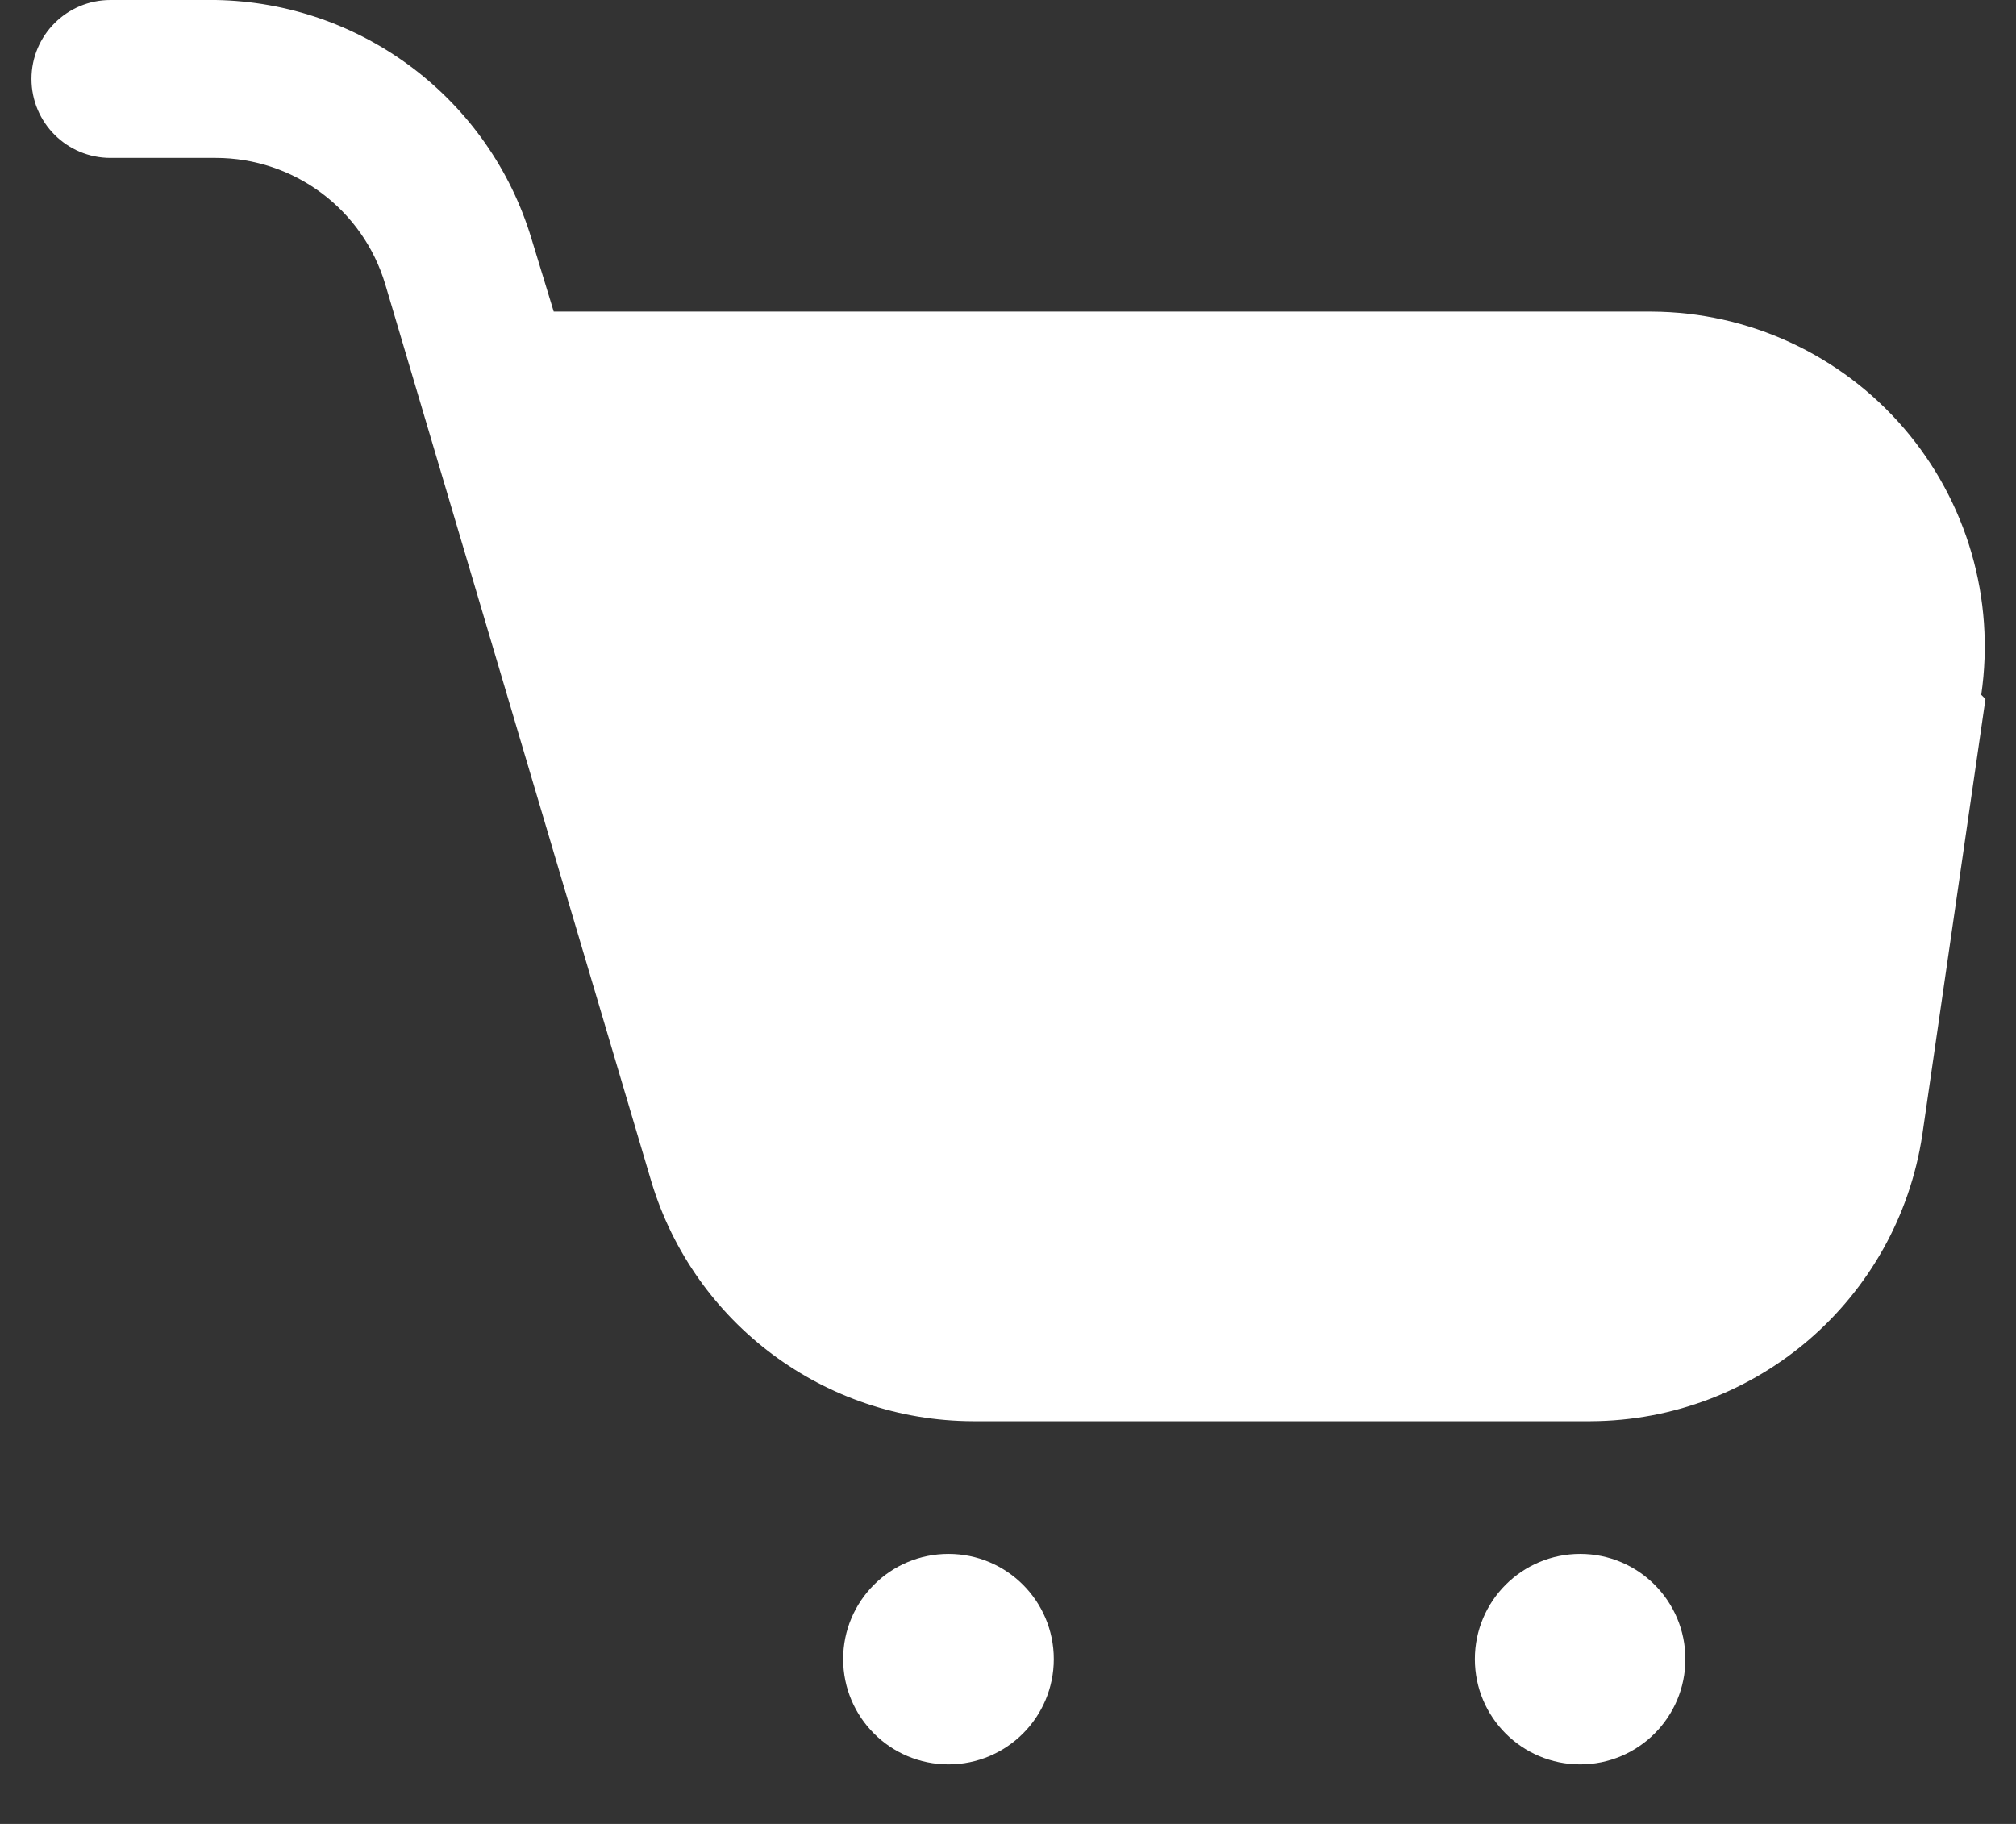 <svg xmlns="http://www.w3.org/2000/svg" width="21" height="19" viewBox="0 0 21 19" fill="none"><rect x="0" y="0" width="21" height="19" fill="#333333" stroke="none"/><path fill-rule="evenodd" clip-rule="evenodd" d="M20.024 11.822L20.682 7.282L20.638 7.238C20.784 6.239 20.49 5.225 19.832 4.46C19.173 3.694 18.215 3.251 17.206 3.246H5.768L5.537 2.489C5.099 1.032 3.769 0.026 2.247 0H1.151C0.696 0 0.328 0.368 0.328 0.822C0.328 1.277 0.696 1.645 1.151 1.645H2.247C3.062 1.645 3.78 2.18 4.013 2.961L6.787 12.316C7.235 13.79 8.592 14.799 10.132 14.805H16.57C18.299 14.797 19.765 13.532 20.024 11.822ZM9.88 16.187C9.274 16.187 8.783 16.678 8.783 17.283C8.783 17.889 9.274 18.38 9.88 18.38C10.486 18.38 10.977 17.889 10.977 17.283C10.977 16.678 10.486 16.187 9.88 16.187ZM16.46 16.187C15.854 16.187 15.363 16.678 15.363 17.283C15.363 17.889 15.854 18.38 16.46 18.38C17.066 18.38 17.556 17.889 17.556 17.283C17.556 16.678 17.066 16.187 16.46 16.187Z" fill="white"></path></svg>